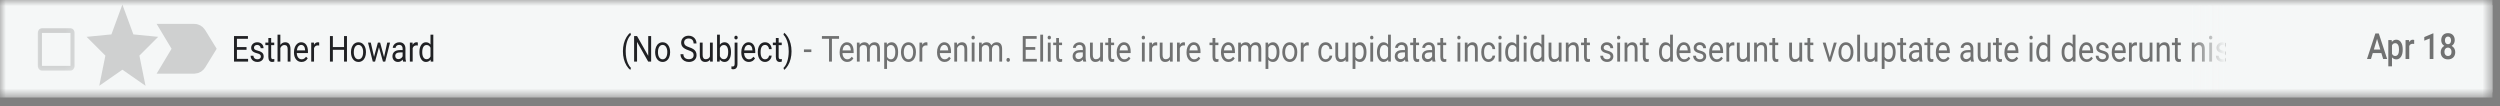 <?xml version="1.0" encoding="utf-8"?>
<svg xmlns="http://www.w3.org/2000/svg" fill="none" height="100%" overflow="visible" preserveAspectRatio="none" style="display: block;" viewBox="0 0 212 9" width="100%">
<rect x="0" y="0" width="212" height="9" fill="#808080" stroke="none"/>
<g id="Clip path group">
<mask height="9" id="mask0_0_3182" maskUnits="userSpaceOnUse" style="mask-type:luminance" width="212" x="0" y="0">
<g id="clip35_102_38554">
<path d="M211.36 0H0V8.271H211.36V0Z" fill="white" id="Vector"/>
</g>
</mask>
<g mask="url(#mask0_0_3182)">
<g id="Group">
<path d="M211.36 0H0V8.271H211.36V0Z" fill="#F5F7F7" id="Vector_2"/>
<g id="Clip path group_2">
<mask height="6" id="mask1_0_3182" maskUnits="userSpaceOnUse" style="mask-type:luminance" width="5" x="2" y="1">
<g id="clip36_102_38554">
<path d="M6.794 1.741H2.642V6.53H6.794V1.741Z" fill="white" id="Vector_3"/>
</g>
</mask>
<g mask="url(#mask1_0_3182)">
<g id="Group_2">
<path d="M5.976 2.793V5.587H3.554V2.793H5.976ZM5.976 2.394H3.554C3.364 2.394 3.208 2.574 3.208 2.793V5.587C3.208 5.806 3.364 5.986 3.554 5.986H5.976C6.166 5.986 6.322 5.806 6.322 5.587V2.793C6.322 2.574 6.166 2.394 5.976 2.394Z" fill="black" fill-opacity="0.16" id="Vector_4"/>
</g>
</g>
</g>
<path d="M10.735 3.527L10.768 3.617L10.853 3.626L11.762 3.715L11.072 4.405L11.007 4.47L11.027 4.566L11.234 5.591L10.453 5.047L10.379 4.996L10.306 5.047L9.524 5.591L9.732 4.566L9.751 4.47L9.686 4.405L8.996 3.715L9.905 3.626L9.99 3.617L10.024 3.527L10.379 2.559L10.735 3.527Z" id="Vector_5" stroke="black" stroke-opacity="0.16" stroke-width="1.5"/>
<path d="M16.473 2.938C16.532 2.938 16.583 2.971 16.614 3.022L16.614 3.022L17.299 4.135L16.614 5.249L16.614 5.249C16.583 5.299 16.531 5.332 16.473 5.332L14.9 5.331L15.55 4.249L15.618 4.135L15.55 4.022L14.9 2.94L16.473 2.938Z" id="Vector_6" stroke="black" stroke-opacity="0.16" stroke-width="1.833"/>
<path d="M20.906 4.222H20.092V4.99H21.038V5.224H19.844V3.057H21.025V3.292H20.092V3.989H20.906V4.222ZM22.121 4.797C22.121 4.722 22.097 4.665 22.048 4.624C22 4.582 21.915 4.547 21.794 4.517C21.673 4.487 21.577 4.451 21.506 4.41C21.435 4.368 21.383 4.318 21.349 4.261C21.315 4.204 21.298 4.135 21.298 4.056C21.298 3.924 21.346 3.812 21.443 3.721C21.54 3.63 21.664 3.584 21.814 3.584C21.972 3.584 22.101 3.631 22.199 3.725C22.297 3.82 22.347 3.94 22.347 4.087H22.107C22.107 4.012 22.079 3.947 22.023 3.892C21.968 3.837 21.898 3.81 21.814 3.81C21.727 3.81 21.659 3.832 21.61 3.876C21.561 3.919 21.537 3.976 21.537 4.047C21.537 4.113 21.56 4.163 21.605 4.197C21.651 4.231 21.733 4.263 21.852 4.294C21.971 4.325 22.068 4.361 22.142 4.404C22.216 4.446 22.27 4.498 22.306 4.559C22.342 4.618 22.36 4.691 22.36 4.777C22.36 4.921 22.31 5.037 22.21 5.124C22.11 5.21 21.981 5.254 21.822 5.254C21.71 5.254 21.611 5.231 21.525 5.185C21.439 5.139 21.372 5.076 21.323 4.995C21.274 4.912 21.25 4.823 21.25 4.728H21.489C21.493 4.82 21.525 4.894 21.584 4.948C21.645 5.002 21.724 5.029 21.822 5.029C21.912 5.029 21.984 5.008 22.039 4.966C22.094 4.924 22.121 4.867 22.121 4.797ZM22.995 3.224V3.614H23.255V3.827H22.995V4.825C22.995 4.889 23.006 4.938 23.029 4.971C23.052 5.003 23.092 5.018 23.148 5.018C23.176 5.018 23.213 5.012 23.262 5.001V5.224C23.199 5.243 23.138 5.254 23.078 5.254C22.972 5.254 22.891 5.216 22.837 5.142C22.783 5.067 22.756 4.962 22.756 4.825V3.827H22.502V3.614H22.756V3.224H22.995ZM23.774 3.809C23.88 3.659 24.017 3.584 24.186 3.584C24.482 3.584 24.63 3.776 24.633 4.16V5.224H24.394V4.158C24.393 4.042 24.37 3.957 24.325 3.901C24.28 3.846 24.21 3.818 24.114 3.818C24.037 3.818 23.969 3.841 23.91 3.889C23.852 3.937 23.806 3.999 23.774 4.076V5.224H23.535V2.938H23.774V3.809ZM25.569 5.254C25.38 5.254 25.226 5.182 25.108 5.039C24.989 4.895 24.93 4.704 24.93 4.463V4.413C24.93 4.253 24.956 4.111 25.008 3.986C25.062 3.86 25.136 3.762 25.23 3.691C25.326 3.62 25.429 3.584 25.54 3.584C25.721 3.584 25.862 3.653 25.963 3.791C26.064 3.929 26.114 4.126 26.114 4.383V4.498H25.168C25.172 4.656 25.212 4.785 25.288 4.883C25.366 4.98 25.464 5.029 25.582 5.029C25.667 5.029 25.738 5.009 25.797 4.969C25.855 4.93 25.906 4.877 25.95 4.811L26.096 4.942C25.979 5.15 25.803 5.254 25.569 5.254ZM25.54 3.81C25.444 3.81 25.363 3.851 25.297 3.932C25.232 4.013 25.191 4.126 25.176 4.271H25.875V4.251C25.868 4.111 25.836 4.003 25.777 3.926C25.719 3.849 25.64 3.81 25.54 3.81ZM27.066 3.861C27.03 3.854 26.991 3.85 26.949 3.85C26.792 3.85 26.686 3.927 26.63 4.081V5.224H26.391V3.614H26.623L26.627 3.8C26.706 3.656 26.817 3.584 26.96 3.584C27.006 3.584 27.042 3.591 27.066 3.605V3.861ZM29.423 5.224H29.174V4.222H28.227V5.224H27.979V3.057H28.227V3.989H29.174V3.057H29.423V5.224ZM29.762 4.404C29.762 4.246 29.789 4.104 29.842 3.978C29.896 3.853 29.971 3.755 30.067 3.687C30.163 3.618 30.273 3.584 30.395 3.584C30.586 3.584 30.739 3.66 30.856 3.812C30.974 3.963 31.033 4.165 31.033 4.417V4.437C31.033 4.593 31.006 4.734 30.954 4.859C30.902 4.983 30.828 5.08 30.731 5.149C30.634 5.219 30.524 5.254 30.398 5.254C30.209 5.254 30.055 5.178 29.938 5.026C29.821 4.874 29.762 4.673 29.762 4.423V4.404ZM30.002 4.437C30.002 4.615 30.038 4.759 30.109 4.867C30.181 4.975 30.278 5.029 30.398 5.029C30.519 5.029 30.616 4.974 30.687 4.865C30.759 4.755 30.794 4.601 30.794 4.404C30.794 4.227 30.758 4.085 30.684 3.975C30.612 3.865 30.516 3.81 30.395 3.81C30.278 3.81 30.183 3.864 30.11 3.972C30.038 4.081 30.002 4.235 30.002 4.437ZM32.568 4.844L32.836 3.614H33.075L32.669 5.224H32.475L32.136 4.004L31.805 5.224H31.612L31.207 3.614H31.444L31.719 4.819L32.044 3.614H32.236L32.568 4.844ZM34.181 5.224C34.167 5.192 34.156 5.135 34.147 5.054C34.036 5.187 33.904 5.254 33.75 5.254C33.612 5.254 33.499 5.209 33.41 5.119C33.323 5.029 33.279 4.915 33.279 4.777C33.279 4.61 33.334 4.48 33.444 4.387C33.555 4.294 33.71 4.248 33.911 4.248H34.143V4.121C34.143 4.025 34.118 3.949 34.068 3.892C34.018 3.835 33.945 3.806 33.848 3.806C33.763 3.806 33.691 3.831 33.634 3.88C33.576 3.93 33.547 3.99 33.547 4.06H33.307C33.307 3.98 33.332 3.903 33.381 3.828C33.431 3.753 33.498 3.693 33.582 3.65C33.667 3.606 33.76 3.584 33.862 3.584C34.023 3.584 34.149 3.631 34.24 3.724C34.331 3.816 34.378 3.944 34.382 4.106V4.847C34.382 4.995 34.398 5.113 34.431 5.2V5.224H34.181ZM33.784 5.014C33.859 5.014 33.93 4.992 33.997 4.947C34.064 4.902 34.113 4.844 34.143 4.773V4.443H33.956C33.664 4.443 33.517 4.541 33.517 4.739C33.517 4.825 33.542 4.892 33.592 4.941C33.642 4.989 33.706 5.014 33.784 5.014ZM35.431 3.861C35.395 3.854 35.355 3.85 35.313 3.85C35.157 3.85 35.05 3.927 34.995 4.081V5.224H34.756V3.614H34.988L34.992 3.8C35.07 3.656 35.181 3.584 35.325 3.584C35.371 3.584 35.406 3.591 35.431 3.605V3.861ZM35.567 4.405C35.567 4.158 35.618 3.96 35.719 3.81C35.821 3.659 35.954 3.584 36.118 3.584C36.282 3.584 36.411 3.649 36.506 3.777V2.938H36.745V5.224H36.526L36.514 5.051C36.419 5.186 36.286 5.254 36.115 5.254C35.954 5.254 35.822 5.177 35.719 5.024C35.618 4.872 35.567 4.672 35.567 4.426V4.405ZM35.806 4.437C35.806 4.619 35.839 4.762 35.904 4.865C35.969 4.968 36.06 5.02 36.175 5.02C36.326 5.02 36.437 4.941 36.506 4.785V4.045C36.435 3.894 36.325 3.818 36.177 3.818C36.06 3.818 35.969 3.87 35.904 3.974C35.839 4.078 35.806 4.232 35.806 4.437Z" fill="#202124" id="Vector_7"/>
<path d="M52.823 4.344C52.823 4.12 52.849 3.905 52.9 3.699C52.953 3.492 53.031 3.305 53.134 3.136C53.237 2.968 53.344 2.849 53.455 2.779L53.504 2.961C53.378 3.072 53.275 3.241 53.194 3.469C53.114 3.698 53.071 3.953 53.063 4.236L53.062 4.362C53.062 4.745 53.122 5.077 53.243 5.359C53.316 5.528 53.403 5.66 53.504 5.755L53.455 5.923C53.341 5.85 53.231 5.727 53.127 5.554C52.924 5.217 52.823 4.814 52.823 4.344ZM55.216 5.224H54.967L54.021 3.554V5.224H53.772V3.057H54.021L54.969 4.734V3.057H55.216V5.224ZM55.555 4.404C55.555 4.246 55.582 4.104 55.635 3.978C55.689 3.853 55.764 3.755 55.86 3.687C55.956 3.618 56.066 3.584 56.188 3.584C56.379 3.584 56.532 3.66 56.649 3.812C56.767 3.964 56.826 4.165 56.826 4.417V4.437C56.826 4.593 56.8 4.734 56.747 4.859C56.696 4.983 56.621 5.08 56.524 5.149C56.428 5.219 56.317 5.254 56.191 5.254C56.002 5.254 55.849 5.178 55.73 5.026C55.614 4.874 55.555 4.673 55.555 4.423V4.404ZM55.795 4.437C55.795 4.615 55.831 4.759 55.902 4.867C55.974 4.975 56.071 5.029 56.191 5.029C56.312 5.029 56.409 4.974 56.48 4.865C56.551 4.755 56.587 4.601 56.587 4.404C56.587 4.227 56.551 4.085 56.477 3.976C56.405 3.865 56.309 3.81 56.188 3.81C56.071 3.81 55.976 3.864 55.903 3.972C55.831 4.081 55.795 4.235 55.795 4.437ZM58.371 4.258C58.159 4.188 58.004 4.101 57.907 3.999C57.81 3.896 57.762 3.769 57.762 3.618C57.762 3.448 57.821 3.307 57.939 3.196C58.058 3.084 58.212 3.028 58.401 3.028C58.53 3.028 58.645 3.056 58.745 3.114C58.847 3.172 58.925 3.251 58.98 3.352C59.036 3.453 59.064 3.564 59.064 3.684H58.815C58.815 3.553 58.779 3.45 58.707 3.376C58.634 3.3 58.532 3.263 58.401 3.263C58.279 3.263 58.183 3.294 58.114 3.357C58.047 3.418 58.013 3.504 58.013 3.614C58.013 3.702 58.045 3.777 58.109 3.839C58.175 3.899 58.285 3.955 58.441 4.005C58.597 4.056 58.719 4.112 58.807 4.173C58.896 4.234 58.961 4.305 59.003 4.386C59.046 4.467 59.068 4.563 59.068 4.673C59.068 4.849 59.009 4.99 58.89 5.096C58.771 5.201 58.612 5.254 58.414 5.254C58.285 5.254 58.164 5.225 58.053 5.169C57.941 5.111 57.855 5.033 57.793 4.934C57.733 4.834 57.703 4.722 57.703 4.596H57.952C57.952 4.727 57.994 4.83 58.077 4.907C58.161 4.982 58.274 5.02 58.414 5.02C58.545 5.02 58.645 4.989 58.715 4.928C58.784 4.866 58.819 4.782 58.819 4.676C58.819 4.57 58.787 4.488 58.722 4.431C58.658 4.372 58.541 4.315 58.371 4.258ZM60.211 5.065C60.118 5.19 59.982 5.254 59.802 5.254C59.653 5.254 59.54 5.204 59.461 5.105C59.384 5.005 59.345 4.857 59.344 4.661V3.614H59.583V4.654C59.583 4.898 59.669 5.02 59.841 5.02C60.023 5.02 60.144 4.941 60.204 4.785V3.614H60.443V5.224H60.216L60.211 5.065ZM61.989 4.437C61.989 4.683 61.94 4.88 61.841 5.03C61.743 5.179 61.612 5.254 61.447 5.254C61.27 5.254 61.134 5.182 61.038 5.038L61.026 5.224H60.807V2.938H61.045V3.791C61.142 3.653 61.275 3.584 61.444 3.584C61.614 3.584 61.746 3.658 61.843 3.806C61.94 3.954 61.989 4.156 61.989 4.413V4.437ZM61.75 4.405C61.75 4.218 61.719 4.073 61.656 3.971C61.593 3.869 61.503 3.818 61.385 3.818C61.227 3.818 61.114 3.902 61.045 4.071V4.767C61.119 4.936 61.233 5.02 61.387 5.02C61.502 5.02 61.591 4.969 61.654 4.867C61.718 4.764 61.75 4.611 61.75 4.405ZM62.537 3.614V5.41C62.537 5.719 62.415 5.874 62.172 5.874C62.119 5.874 62.071 5.865 62.026 5.847V5.627C62.054 5.635 62.09 5.639 62.134 5.639C62.188 5.639 62.228 5.622 62.256 5.588C62.284 5.555 62.298 5.498 62.298 5.416V3.614H62.537ZM62.274 3.187C62.274 3.143 62.285 3.106 62.309 3.075C62.333 3.044 62.367 3.028 62.413 3.028C62.459 3.028 62.495 3.043 62.519 3.074C62.543 3.104 62.555 3.142 62.555 3.187C62.555 3.232 62.543 3.269 62.519 3.298C62.495 3.328 62.459 3.343 62.413 3.343C62.367 3.343 62.332 3.328 62.309 3.298C62.285 3.269 62.274 3.232 62.274 3.187ZM63.502 5.254C63.312 5.254 63.159 5.182 63.04 5.039C62.921 4.896 62.862 4.704 62.862 4.463V4.413C62.862 4.253 62.888 4.111 62.941 3.986C62.994 3.86 63.068 3.762 63.162 3.691C63.258 3.62 63.361 3.584 63.472 3.584C63.654 3.584 63.795 3.653 63.895 3.791C63.996 3.929 64.046 4.126 64.046 4.383V4.498H63.1C63.104 4.656 63.144 4.785 63.221 4.883C63.298 4.98 63.396 5.029 63.515 5.029C63.599 5.029 63.67 5.009 63.729 4.969C63.787 4.93 63.838 4.877 63.882 4.812L64.028 4.943C63.911 5.15 63.736 5.254 63.502 5.254ZM63.472 3.81C63.376 3.81 63.295 3.851 63.23 3.932C63.164 4.013 63.124 4.126 63.108 4.272H63.807V4.251C63.801 4.111 63.768 4.003 63.709 3.926C63.651 3.849 63.572 3.81 63.472 3.81ZM64.883 5.029C64.969 5.029 65.043 4.999 65.107 4.939C65.17 4.88 65.206 4.806 65.212 4.716H65.438C65.434 4.809 65.406 4.896 65.356 4.98C65.305 5.063 65.237 5.129 65.152 5.179C65.067 5.229 64.978 5.254 64.883 5.254C64.693 5.254 64.542 5.181 64.429 5.035C64.318 4.888 64.261 4.688 64.261 4.434V4.388C64.261 4.231 64.287 4.092 64.336 3.969C64.386 3.848 64.458 3.753 64.551 3.685C64.644 3.618 64.755 3.584 64.882 3.584C65.039 3.584 65.168 3.638 65.272 3.746C65.376 3.854 65.431 3.995 65.438 4.167H65.212C65.206 4.063 65.171 3.978 65.109 3.912C65.048 3.844 64.972 3.81 64.882 3.81C64.761 3.81 64.667 3.861 64.6 3.962C64.534 4.062 64.5 4.208 64.5 4.398V4.45C64.5 4.636 64.534 4.778 64.6 4.879C64.666 4.979 64.76 5.029 64.883 5.029ZM66.03 3.224V3.614H66.291V3.827H66.03V4.825C66.03 4.889 66.042 4.938 66.065 4.971C66.088 5.003 66.128 5.018 66.184 5.018C66.211 5.018 66.249 5.012 66.297 5.001V5.224C66.234 5.244 66.173 5.254 66.114 5.254C66.007 5.254 65.927 5.216 65.873 5.142C65.819 5.067 65.792 4.962 65.792 4.825V3.827H65.537V3.614H65.792V3.224H66.03ZM67.122 4.359C67.122 4.581 67.096 4.793 67.045 4.996C66.996 5.198 66.919 5.385 66.815 5.557C66.711 5.729 66.603 5.851 66.49 5.923L66.439 5.755C66.572 5.638 66.678 5.456 66.758 5.21C66.839 4.963 66.88 4.69 66.882 4.389V4.341C66.882 4.133 66.863 3.94 66.825 3.761C66.787 3.582 66.734 3.421 66.666 3.279C66.599 3.137 66.523 3.027 66.439 2.947L66.49 2.779C66.603 2.852 66.711 2.973 66.813 3.142C66.916 3.312 66.993 3.499 67.044 3.703C67.096 3.907 67.122 4.126 67.122 4.359Z" fill="#202124" id="Vector_8"/>
<path d="M68.803 4.416H68.174V4.191H68.803V4.416Z" fill="black" fill-opacity="0.54" id="Vector_9"/>
<path d="M71.151 3.292H70.548V5.224H70.301V3.292H69.699V3.057H71.151V3.292ZM71.843 5.254C71.654 5.254 71.5 5.182 71.381 5.039C71.262 4.895 71.203 4.704 71.203 4.463V4.413C71.203 4.253 71.229 4.111 71.282 3.986C71.335 3.86 71.409 3.762 71.503 3.691C71.599 3.62 71.702 3.584 71.813 3.584C71.995 3.584 72.136 3.653 72.236 3.791C72.337 3.929 72.387 4.126 72.387 4.383V4.498H71.442C71.445 4.656 71.485 4.785 71.561 4.883C71.639 4.98 71.737 5.029 71.856 5.029C71.94 5.029 72.011 5.009 72.07 4.969C72.128 4.93 72.179 4.877 72.223 4.811L72.369 4.942C72.252 5.15 72.077 5.254 71.843 5.254ZM71.813 3.81C71.717 3.81 71.636 3.851 71.571 3.932C71.505 4.013 71.465 4.126 71.449 4.271H72.148V4.251C72.142 4.111 72.109 4.003 72.05 3.926C71.992 3.849 71.913 3.81 71.813 3.81ZM72.889 3.614L72.895 3.792C72.998 3.654 73.136 3.584 73.31 3.584C73.505 3.584 73.638 3.67 73.708 3.843C73.755 3.766 73.815 3.703 73.889 3.656C73.964 3.608 74.052 3.584 74.153 3.584C74.459 3.584 74.615 3.771 74.62 4.145V5.224H74.382V4.161C74.382 4.046 74.359 3.96 74.313 3.904C74.268 3.846 74.191 3.818 74.084 3.818C73.995 3.818 73.921 3.848 73.863 3.91C73.804 3.97 73.77 4.052 73.761 4.155V5.224H73.521V4.169C73.521 3.935 73.422 3.818 73.223 3.818C73.067 3.818 72.96 3.894 72.902 4.048V5.224H72.663V3.614H72.889ZM76.16 4.437C76.16 4.682 76.112 4.879 76.015 5.029C75.918 5.179 75.786 5.254 75.62 5.254C75.451 5.254 75.317 5.191 75.22 5.067V5.843H74.981V3.614H75.199L75.211 3.792C75.308 3.654 75.443 3.584 75.616 3.584C75.784 3.584 75.916 3.657 76.013 3.803C76.111 3.949 76.16 4.152 76.16 4.411V4.437ZM75.922 4.405C75.922 4.224 75.888 4.081 75.821 3.975C75.754 3.87 75.662 3.818 75.545 3.818C75.401 3.818 75.292 3.892 75.22 4.039V4.809C75.291 4.955 75.401 5.029 75.548 5.029C75.662 5.029 75.753 4.977 75.82 4.873C75.888 4.768 75.922 4.612 75.922 4.405ZM76.402 4.404C76.402 4.246 76.428 4.104 76.482 3.978C76.536 3.853 76.611 3.755 76.706 3.687C76.802 3.618 76.912 3.584 77.035 3.584C77.225 3.584 77.379 3.66 77.496 3.812C77.614 3.963 77.672 4.165 77.672 4.417V4.437C77.672 4.593 77.646 4.734 77.594 4.859C77.542 4.983 77.468 5.08 77.371 5.149C77.274 5.219 77.163 5.254 77.038 5.254C76.849 5.254 76.695 5.178 76.577 5.026C76.46 4.874 76.402 4.673 76.402 4.423V4.404ZM76.642 4.437C76.642 4.615 76.677 4.759 76.749 4.867C76.821 4.975 76.917 5.029 77.038 5.029C77.159 5.029 77.255 4.974 77.327 4.865C77.398 4.755 77.434 4.601 77.434 4.404C77.434 4.227 77.397 4.085 77.324 3.975C77.252 3.865 77.156 3.81 77.035 3.81C76.917 3.81 76.822 3.864 76.75 3.972C76.678 4.081 76.642 4.235 76.642 4.437ZM78.646 3.861C78.61 3.854 78.571 3.85 78.529 3.85C78.373 3.85 78.266 3.927 78.21 4.081V5.224H77.972V3.614H78.204L78.208 3.8C78.286 3.656 78.397 3.584 78.541 3.584C78.587 3.584 78.622 3.591 78.646 3.605V3.861ZM80.102 5.254C79.912 5.254 79.758 5.182 79.64 5.039C79.521 4.895 79.462 4.704 79.462 4.463V4.413C79.462 4.253 79.488 4.111 79.54 3.986C79.594 3.86 79.668 3.762 79.762 3.691C79.858 3.62 79.961 3.584 80.072 3.584C80.253 3.584 80.394 3.653 80.495 3.791C80.596 3.929 80.646 4.126 80.646 4.383V4.498H79.7C79.704 4.656 79.744 4.785 79.82 4.883C79.898 4.98 79.996 5.029 80.115 5.029C80.199 5.029 80.27 5.009 80.329 4.969C80.387 4.93 80.438 4.877 80.482 4.811L80.628 4.942C80.511 5.15 80.336 5.254 80.102 5.254ZM80.072 3.81C79.975 3.81 79.895 3.851 79.829 3.932C79.764 4.013 79.724 4.126 79.708 4.271H80.407V4.251C80.4 4.111 80.368 4.003 80.309 3.926C80.251 3.849 80.172 3.81 80.072 3.81ZM81.149 3.614L81.157 3.816C81.263 3.661 81.403 3.584 81.575 3.584C81.87 3.584 82.019 3.776 82.021 4.16V5.224H81.782V4.158C81.782 4.042 81.758 3.957 81.713 3.901C81.668 3.846 81.598 3.818 81.503 3.818C81.425 3.818 81.357 3.841 81.299 3.889C81.24 3.937 81.195 3.999 81.162 4.076V5.224H80.923V3.614H81.149ZM82.64 5.224H82.402V3.614H82.64V5.224ZM82.382 3.187C82.382 3.142 82.394 3.104 82.417 3.074C82.441 3.043 82.477 3.028 82.523 3.028C82.569 3.028 82.605 3.043 82.629 3.074C82.653 3.104 82.665 3.142 82.665 3.187C82.665 3.232 82.653 3.269 82.629 3.298C82.605 3.328 82.569 3.343 82.523 3.343C82.477 3.343 82.441 3.328 82.417 3.298C82.394 3.269 82.382 3.232 82.382 3.187ZM83.248 3.614L83.254 3.792C83.357 3.654 83.495 3.584 83.668 3.584C83.864 3.584 83.997 3.67 84.067 3.843C84.114 3.766 84.174 3.703 84.248 3.656C84.323 3.608 84.411 3.584 84.512 3.584C84.818 3.584 84.974 3.771 84.979 4.145V5.224H84.741V4.161C84.741 4.046 84.718 3.96 84.672 3.904C84.627 3.846 84.55 3.818 84.443 3.818C84.354 3.818 84.281 3.848 84.222 3.91C84.163 3.97 84.129 4.052 84.12 4.155V5.224H83.88V4.169C83.88 3.935 83.781 3.818 83.582 3.818C83.426 3.818 83.319 3.894 83.261 4.048V5.224H83.022V3.614H83.248ZM85.346 5.079C85.346 5.032 85.358 4.992 85.382 4.96C85.407 4.929 85.444 4.913 85.493 4.913C85.542 4.913 85.579 4.929 85.604 4.96C85.629 4.992 85.642 5.032 85.642 5.079C85.642 5.125 85.629 5.163 85.604 5.194C85.579 5.225 85.542 5.24 85.493 5.24C85.444 5.24 85.407 5.225 85.382 5.194C85.358 5.163 85.346 5.125 85.346 5.079ZM87.791 4.222H86.978V4.99H87.923V5.224H86.73V3.057H87.91V3.292H86.978V3.989H87.791V4.222ZM88.453 5.224H88.215V2.938H88.453V5.224ZM89.096 5.224H88.857V3.614H89.096V5.224ZM88.838 3.187C88.838 3.142 88.849 3.104 88.873 3.074C88.897 3.043 88.932 3.028 88.978 3.028C89.025 3.028 89.06 3.043 89.084 3.074C89.108 3.104 89.12 3.142 89.12 3.187C89.12 3.232 89.108 3.269 89.084 3.298C89.06 3.328 89.025 3.343 88.978 3.343C88.932 3.343 88.897 3.328 88.873 3.298C88.849 3.269 88.838 3.232 88.838 3.187ZM89.803 3.224V3.614H90.063V3.827H89.803V4.825C89.803 4.889 89.814 4.938 89.838 4.971C89.861 5.003 89.9 5.018 89.956 5.018C89.984 5.018 90.022 5.012 90.07 5.001V5.224C90.007 5.243 89.946 5.254 89.887 5.254C89.78 5.254 89.699 5.216 89.645 5.142C89.591 5.067 89.564 4.962 89.564 4.825V3.827H89.31V3.614H89.564V3.224H89.803ZM91.86 5.224C91.847 5.192 91.835 5.135 91.827 5.054C91.716 5.187 91.583 5.254 91.429 5.254C91.292 5.254 91.179 5.209 91.09 5.119C91.002 5.029 90.959 4.915 90.959 4.777C90.959 4.61 91.014 4.48 91.124 4.387C91.235 4.294 91.39 4.248 91.591 4.248H91.823V4.121C91.823 4.025 91.798 3.949 91.748 3.892C91.698 3.835 91.625 3.806 91.528 3.806C91.442 3.806 91.371 3.831 91.313 3.88C91.256 3.93 91.227 3.99 91.227 4.06H90.987C90.987 3.98 91.011 3.903 91.06 3.828C91.11 3.753 91.177 3.693 91.262 3.65C91.347 3.606 91.44 3.584 91.542 3.584C91.702 3.584 91.829 3.631 91.92 3.724C92.011 3.816 92.058 3.944 92.062 4.106V4.847C92.062 4.995 92.078 5.113 92.111 5.2V5.224H91.86ZM91.464 5.014C91.539 5.014 91.61 4.992 91.677 4.947C91.744 4.902 91.793 4.844 91.823 4.773V4.443H91.636C91.344 4.443 91.197 4.541 91.197 4.739C91.197 4.825 91.222 4.892 91.272 4.941C91.322 4.989 91.386 5.014 91.464 5.014ZM93.297 5.065C93.205 5.19 93.068 5.254 92.888 5.254C92.74 5.254 92.626 5.204 92.548 5.105C92.471 5.005 92.431 4.857 92.43 4.661V3.614H92.669V4.654C92.669 4.898 92.755 5.02 92.927 5.02C93.109 5.02 93.231 4.941 93.291 4.785V3.614H93.53V5.224H93.302L93.297 5.065ZM94.217 3.224V3.614H94.478V3.827H94.217V4.825C94.217 4.889 94.229 4.938 94.252 4.971C94.275 5.003 94.315 5.018 94.371 5.018C94.398 5.018 94.436 5.012 94.484 5.001V5.224C94.421 5.243 94.361 5.254 94.301 5.254C94.194 5.254 94.114 5.216 94.06 5.142C94.006 5.067 93.978 4.962 93.978 4.825V3.827H93.724V3.614H93.978V3.224H94.217ZM95.337 5.254C95.148 5.254 94.994 5.182 94.875 5.039C94.756 4.895 94.697 4.704 94.697 4.463V4.413C94.697 4.253 94.723 4.111 94.776 3.986C94.829 3.86 94.903 3.762 94.998 3.691C95.093 3.62 95.196 3.584 95.307 3.584C95.489 3.584 95.63 3.653 95.73 3.791C95.831 3.929 95.881 4.126 95.881 4.383V4.498H94.936C94.939 4.656 94.979 4.785 95.056 4.883C95.133 4.98 95.231 5.029 95.35 5.029C95.434 5.029 95.506 5.009 95.564 4.969C95.622 4.93 95.674 4.877 95.718 4.811L95.863 4.942C95.746 5.15 95.571 5.254 95.337 5.254ZM95.307 3.81C95.211 3.81 95.13 3.851 95.065 3.932C94.999 4.013 94.959 4.126 94.943 4.271H95.643V4.251C95.636 4.111 95.603 4.003 95.545 3.926C95.486 3.849 95.407 3.81 95.307 3.81ZM97.073 5.224H96.835V3.614H97.073V5.224ZM96.815 3.187C96.815 3.142 96.827 3.104 96.85 3.074C96.874 3.043 96.909 3.028 96.956 3.028C97.002 3.028 97.038 3.043 97.062 3.074C97.086 3.104 97.098 3.142 97.098 3.187C97.098 3.232 97.086 3.269 97.062 3.298C97.038 3.328 97.002 3.343 96.956 3.343C96.909 3.343 96.874 3.328 96.85 3.298C96.827 3.269 96.815 3.232 96.815 3.187ZM98.131 3.861C98.095 3.854 98.056 3.85 98.014 3.85C97.857 3.85 97.751 3.927 97.695 4.081V5.224H97.457V3.614H97.689L97.693 3.8C97.771 3.656 97.882 3.584 98.025 3.584C98.072 3.584 98.107 3.591 98.131 3.605V3.861ZM99.213 5.065C99.121 5.19 98.984 5.254 98.805 5.254C98.656 5.254 98.542 5.204 98.464 5.105C98.387 5.005 98.347 4.857 98.347 4.661V3.614H98.585V4.654C98.585 4.898 98.671 5.02 98.843 5.02C99.026 5.02 99.147 4.941 99.207 4.785V3.614H99.446V5.224H99.219L99.213 5.065ZM100.484 3.861C100.448 3.854 100.409 3.85 100.367 3.85C100.21 3.85 100.104 3.927 100.048 4.081V5.224H99.81V3.614H100.042L100.046 3.8C100.124 3.656 100.235 3.584 100.378 3.584C100.425 3.584 100.46 3.591 100.484 3.605V3.861ZM101.258 5.254C101.069 5.254 100.915 5.182 100.796 5.039C100.678 4.895 100.618 4.704 100.618 4.463V4.413C100.618 4.253 100.645 4.111 100.697 3.986C100.75 3.86 100.824 3.762 100.919 3.691C101.014 3.62 101.118 3.584 101.229 3.584C101.41 3.584 101.551 3.653 101.652 3.791C101.752 3.929 101.803 4.126 101.803 4.383V4.498H100.857C100.861 4.656 100.901 4.785 100.977 4.883C101.054 4.98 101.152 5.029 101.271 5.029C101.355 5.029 101.427 5.009 101.485 4.969C101.544 4.93 101.595 4.877 101.639 4.811L101.784 4.942C101.668 5.15 101.492 5.254 101.258 5.254ZM101.229 3.81C101.132 3.81 101.051 3.851 100.986 3.932C100.921 4.013 100.88 4.126 100.865 4.271H101.564V4.251C101.557 4.111 101.524 4.003 101.466 3.926C101.407 3.849 101.328 3.81 101.229 3.81ZM103.059 3.224V3.614H103.32V3.827H103.059V4.825C103.059 4.889 103.071 4.938 103.094 4.971C103.117 5.003 103.157 5.018 103.213 5.018C103.24 5.018 103.278 5.012 103.326 5.001V5.224C103.263 5.243 103.202 5.254 103.143 5.254C103.036 5.254 102.956 5.216 102.902 5.142C102.848 5.067 102.821 4.962 102.821 4.825V3.827H102.566V3.614H102.821V3.224H103.059ZM104.179 5.254C103.99 5.254 103.836 5.182 103.717 5.039C103.598 4.895 103.539 4.704 103.539 4.463V4.413C103.539 4.253 103.565 4.111 103.618 3.986C103.671 3.86 103.745 3.762 103.84 3.691C103.935 3.62 104.038 3.584 104.149 3.584C104.331 3.584 104.472 3.653 104.572 3.791C104.673 3.929 104.723 4.126 104.723 4.383V4.498H103.778C103.781 4.656 103.821 4.785 103.898 4.883C103.975 4.98 104.073 5.029 104.192 5.029C104.276 5.029 104.347 5.009 104.406 4.969C104.464 4.93 104.516 4.877 104.559 4.811L104.705 4.942C104.588 5.15 104.413 5.254 104.179 5.254ZM104.149 3.81C104.053 3.81 103.972 3.851 103.907 3.932C103.841 4.013 103.801 4.126 103.785 4.271H104.485V4.251C104.478 4.111 104.445 4.003 104.386 3.926C104.328 3.849 104.249 3.81 104.149 3.81ZM105.225 3.614L105.232 3.792C105.334 3.654 105.472 3.584 105.646 3.584C105.841 3.584 105.974 3.67 106.044 3.843C106.091 3.766 106.151 3.703 106.225 3.656C106.3 3.608 106.388 3.584 106.489 3.584C106.795 3.584 106.951 3.771 106.956 4.145V5.224H106.718V4.161C106.718 4.046 106.695 3.96 106.649 3.904C106.604 3.846 106.527 3.818 106.42 3.818C106.331 3.818 106.258 3.848 106.199 3.91C106.141 3.97 106.107 4.052 106.097 4.155V5.224H105.857V4.169C105.857 3.935 105.758 3.818 105.559 3.818C105.403 3.818 105.296 3.894 105.238 4.048V5.224H104.999V3.614H105.225ZM108.497 4.437C108.497 4.682 108.448 4.879 108.351 5.029C108.254 5.179 108.122 5.254 107.956 5.254C107.787 5.254 107.653 5.191 107.556 5.067V5.843H107.318V3.614H107.536L107.547 3.792C107.644 3.654 107.779 3.584 107.952 3.584C108.12 3.584 108.252 3.657 108.349 3.803C108.448 3.949 108.497 4.152 108.497 4.411V4.437ZM108.258 4.405C108.258 4.224 108.224 4.081 108.157 3.975C108.09 3.87 107.998 3.818 107.881 3.818C107.737 3.818 107.628 3.892 107.556 4.039V4.809C107.628 4.955 107.737 5.029 107.884 5.029C107.998 5.029 108.089 4.977 108.156 4.873C108.224 4.768 108.258 4.612 108.258 4.405ZM108.738 4.404C108.738 4.246 108.764 4.104 108.818 3.978C108.872 3.853 108.947 3.755 109.042 3.687C109.139 3.618 109.248 3.584 109.371 3.584C109.561 3.584 109.715 3.66 109.832 3.812C109.95 3.963 110.009 4.165 110.009 4.417V4.437C110.009 4.593 109.982 4.734 109.93 4.859C109.878 4.983 109.804 5.08 109.707 5.149C109.61 5.219 109.499 5.254 109.374 5.254C109.185 5.254 109.031 5.178 108.913 5.026C108.796 4.874 108.738 4.673 108.738 4.423V4.404ZM108.978 4.437C108.978 4.615 109.014 4.759 109.085 4.867C109.157 4.975 109.253 5.029 109.374 5.029C109.495 5.029 109.591 4.974 109.663 4.865C109.734 4.755 109.77 4.601 109.77 4.404C109.77 4.227 109.733 4.085 109.66 3.975C109.588 3.865 109.492 3.81 109.371 3.81C109.253 3.81 109.158 3.864 109.086 3.972C109.014 4.081 108.978 4.235 108.978 4.437ZM110.983 3.861C110.946 3.854 110.907 3.85 110.865 3.85C110.709 3.85 110.602 3.927 110.546 4.081V5.224H110.308V3.614H110.54L110.544 3.8C110.622 3.656 110.733 3.584 110.877 3.584C110.923 3.584 110.958 3.591 110.983 3.605V3.861ZM112.418 5.029C112.503 5.029 112.578 4.999 112.642 4.939C112.705 4.88 112.74 4.806 112.747 4.716H112.973C112.969 4.809 112.941 4.896 112.891 4.98C112.84 5.063 112.772 5.129 112.687 5.179C112.602 5.229 112.513 5.254 112.418 5.254C112.228 5.254 112.077 5.181 111.964 5.035C111.852 4.888 111.797 4.688 111.797 4.434V4.387C111.797 4.231 111.821 4.091 111.871 3.969C111.921 3.847 111.993 3.753 112.085 3.685C112.179 3.618 112.29 3.584 112.417 3.584C112.574 3.584 112.703 3.638 112.807 3.746C112.911 3.854 112.966 3.995 112.973 4.167H112.747C112.74 4.063 112.706 3.978 112.644 3.911C112.583 3.844 112.507 3.81 112.417 3.81C112.296 3.81 112.202 3.861 112.135 3.962C112.068 4.062 112.035 4.207 112.035 4.398V4.45C112.035 4.636 112.068 4.778 112.135 4.878C112.201 4.979 112.295 5.029 112.418 5.029ZM114.103 5.065C114.01 5.19 113.874 5.254 113.694 5.254C113.545 5.254 113.432 5.204 113.354 5.105C113.276 5.005 113.237 4.857 113.236 4.661V3.614H113.475V4.654C113.475 4.898 113.561 5.02 113.733 5.02C113.915 5.02 114.037 4.941 114.097 4.785V3.614H114.335V5.224H114.108L114.103 5.065ZM115.878 4.437C115.878 4.682 115.83 4.879 115.733 5.029C115.635 5.179 115.504 5.254 115.338 5.254C115.168 5.254 115.035 5.191 114.938 5.067V5.843H114.699V3.614H114.917L114.929 3.792C115.026 3.654 115.161 3.584 115.334 3.584C115.502 3.584 115.634 3.657 115.731 3.803C115.829 3.949 115.878 4.152 115.878 4.411V4.437ZM115.64 4.405C115.64 4.224 115.606 4.081 115.539 3.975C115.472 3.87 115.38 3.818 115.263 3.818C115.118 3.818 115.01 3.892 114.938 4.039V4.809C115.009 4.955 115.118 5.029 115.265 5.029C115.38 5.029 115.471 4.977 115.538 4.873C115.606 4.768 115.64 4.612 115.64 4.405ZM116.442 5.224H116.203V3.614H116.442V5.224ZM116.184 3.187C116.184 3.142 116.196 3.104 116.219 3.074C116.243 3.043 116.278 3.028 116.325 3.028C116.371 3.028 116.406 3.043 116.43 3.074C116.454 3.104 116.466 3.142 116.466 3.187C116.466 3.232 116.454 3.269 116.43 3.298C116.406 3.328 116.371 3.343 116.325 3.343C116.278 3.343 116.243 3.328 116.219 3.298C116.196 3.269 116.184 3.232 116.184 3.187ZM116.767 4.405C116.767 4.158 116.818 3.96 116.919 3.81C117.021 3.659 117.154 3.584 117.318 3.584C117.481 3.584 117.611 3.649 117.706 3.777V2.938H117.945V5.224H117.726L117.714 5.051C117.619 5.186 117.486 5.254 117.315 5.254C117.154 5.254 117.022 5.177 116.919 5.024C116.818 4.872 116.767 4.672 116.767 4.426V4.405ZM117.006 4.437C117.006 4.619 117.038 4.762 117.104 4.865C117.169 4.968 117.259 5.02 117.375 5.02C117.526 5.02 117.636 4.941 117.706 4.785V4.045C117.635 3.894 117.525 3.818 117.377 3.818C117.26 3.818 117.169 3.87 117.104 3.974C117.038 4.078 117.006 4.232 117.006 4.437ZM119.178 5.224C119.164 5.192 119.153 5.135 119.145 5.054C119.034 5.187 118.901 5.254 118.747 5.254C118.61 5.254 118.497 5.209 118.408 5.119C118.32 5.029 118.276 4.915 118.276 4.777C118.276 4.61 118.332 4.48 118.442 4.387C118.552 4.294 118.708 4.248 118.909 4.248H119.141V4.121C119.141 4.025 119.116 3.949 119.066 3.892C119.016 3.835 118.943 3.806 118.845 3.806C118.76 3.806 118.689 3.831 118.631 3.88C118.574 3.93 118.545 3.99 118.545 4.06H118.305C118.305 3.98 118.329 3.903 118.378 3.828C118.428 3.753 118.495 3.693 118.579 3.65C118.665 3.606 118.758 3.584 118.86 3.584C119.02 3.584 119.146 3.631 119.238 3.724C119.329 3.816 119.376 3.944 119.379 4.106V4.847C119.379 4.995 119.396 5.113 119.429 5.2V5.224H119.178ZM118.782 5.014C118.857 5.014 118.928 4.992 118.995 4.947C119.062 4.902 119.111 4.844 119.141 4.773V4.443H118.954C118.661 4.443 118.515 4.541 118.515 4.739C118.515 4.825 118.54 4.892 118.59 4.941C118.64 4.989 118.704 5.014 118.782 5.014ZM120.077 3.224V3.614H120.338V3.827H120.077V4.825C120.077 4.889 120.089 4.938 120.112 4.971C120.135 5.003 120.175 5.018 120.231 5.018C120.258 5.018 120.296 5.012 120.344 5.001V5.224C120.281 5.243 120.221 5.254 120.161 5.254C120.054 5.254 119.974 5.216 119.92 5.142C119.866 5.067 119.839 4.962 119.839 4.825V3.827H119.585V3.614H119.839V3.224H120.077ZM121.48 5.224C121.466 5.192 121.455 5.135 121.446 5.054C121.335 5.187 121.203 5.254 121.049 5.254C120.911 5.254 120.798 5.209 120.71 5.119C120.622 5.029 120.578 4.915 120.578 4.777C120.578 4.61 120.633 4.48 120.743 4.387C120.854 4.294 121.01 4.248 121.21 4.248H121.442V4.121C121.442 4.025 121.417 3.949 121.367 3.892C121.318 3.835 121.244 3.806 121.147 3.806C121.062 3.806 120.99 3.831 120.933 3.88C120.875 3.93 120.846 3.99 120.846 4.06H120.606C120.606 3.98 120.631 3.903 120.68 3.828C120.73 3.753 120.797 3.693 120.881 3.65C120.966 3.606 121.059 3.584 121.161 3.584C121.322 3.584 121.448 3.631 121.539 3.724C121.63 3.816 121.677 3.944 121.681 4.106V4.847C121.681 4.995 121.697 5.113 121.73 5.2V5.224H121.48ZM121.084 5.014C121.158 5.014 121.229 4.992 121.296 4.947C121.363 4.902 121.412 4.844 121.442 4.773V4.443H121.255C120.963 4.443 120.816 4.541 120.816 4.739C120.816 4.825 120.841 4.892 120.891 4.941C120.941 4.989 121.005 5.014 121.084 5.014ZM122.379 3.224V3.614H122.639V3.827H122.379V4.825C122.379 4.889 122.39 4.938 122.414 4.971C122.437 5.003 122.476 5.018 122.532 5.018C122.56 5.018 122.598 5.012 122.646 5.001V5.224C122.583 5.243 122.522 5.254 122.463 5.254C122.356 5.254 122.275 5.216 122.221 5.142C122.167 5.067 122.14 4.962 122.14 4.825V3.827H121.886V3.614H122.14V3.224H122.379ZM123.834 5.224H123.595V3.614H123.834V5.224ZM123.576 3.187C123.576 3.142 123.588 3.104 123.611 3.074C123.635 3.043 123.67 3.028 123.716 3.028C123.763 3.028 123.798 3.043 123.822 3.074C123.846 3.104 123.858 3.142 123.858 3.187C123.858 3.232 123.846 3.269 123.822 3.298C123.798 3.328 123.763 3.343 123.716 3.343C123.67 3.343 123.635 3.328 123.611 3.298C123.588 3.269 123.576 3.232 123.576 3.187ZM124.443 3.614L124.451 3.816C124.557 3.661 124.696 3.584 124.869 3.584C125.164 3.584 125.312 3.776 125.315 4.16V5.224H125.076V4.158C125.075 4.042 125.052 3.957 125.007 3.901C124.962 3.846 124.892 3.818 124.796 3.818C124.719 3.818 124.651 3.841 124.592 3.889C124.534 3.937 124.488 3.999 124.456 4.076V5.224H124.217V3.614H124.443ZM126.235 5.029C126.32 5.029 126.394 4.999 126.458 4.939C126.522 4.88 126.557 4.806 126.564 4.716H126.789C126.785 4.809 126.758 4.896 126.707 4.98C126.656 5.063 126.588 5.129 126.503 5.179C126.419 5.229 126.329 5.254 126.235 5.254C126.045 5.254 125.893 5.181 125.781 5.035C125.669 4.888 125.613 4.688 125.613 4.434V4.387C125.613 4.231 125.638 4.091 125.688 3.969C125.738 3.847 125.809 3.753 125.902 3.685C125.996 3.618 126.106 3.584 126.233 3.584C126.39 3.584 126.52 3.638 126.623 3.746C126.727 3.854 126.783 3.995 126.789 4.167H126.564C126.557 4.063 126.522 3.978 126.46 3.911C126.399 3.844 126.324 3.81 126.233 3.81C126.112 3.81 126.018 3.861 125.951 3.962C125.885 4.062 125.852 4.207 125.852 4.398V4.45C125.852 4.636 125.885 4.778 125.951 4.878C126.017 4.979 126.112 5.029 126.235 5.029ZM127.317 5.224H127.078V3.614H127.317V5.224ZM127.059 3.187C127.059 3.142 127.071 3.104 127.094 3.074C127.118 3.043 127.153 3.028 127.2 3.028C127.246 3.028 127.281 3.043 127.305 3.074C127.329 3.104 127.341 3.142 127.341 3.187C127.341 3.232 127.329 3.269 127.305 3.298C127.281 3.328 127.246 3.343 127.2 3.343C127.153 3.343 127.118 3.328 127.094 3.298C127.071 3.269 127.059 3.232 127.059 3.187ZM127.642 4.405C127.642 4.158 127.693 3.96 127.794 3.81C127.896 3.659 128.029 3.584 128.193 3.584C128.356 3.584 128.486 3.649 128.581 3.777V2.938H128.82V5.224H128.601L128.589 5.051C128.494 5.186 128.361 5.254 128.19 5.254C128.029 5.254 127.897 5.177 127.794 5.024C127.693 4.872 127.642 4.672 127.642 4.426V4.405ZM127.881 4.437C127.881 4.619 127.913 4.762 127.979 4.865C128.044 4.968 128.134 5.02 128.25 5.02C128.401 5.02 128.512 4.941 128.581 4.785V4.045C128.51 3.894 128.4 3.818 128.252 3.818C128.135 3.818 128.044 3.87 127.979 3.974C127.913 4.078 127.881 4.232 127.881 4.437ZM129.451 5.224H129.212V3.614H129.451V5.224ZM129.193 3.187C129.193 3.142 129.204 3.104 129.227 3.074C129.252 3.043 129.287 3.028 129.333 3.028C129.38 3.028 129.415 3.043 129.439 3.074C129.463 3.104 129.475 3.142 129.475 3.187C129.475 3.232 129.463 3.269 129.439 3.298C129.415 3.328 129.38 3.343 129.333 3.343C129.287 3.343 129.252 3.328 129.227 3.298C129.204 3.269 129.193 3.232 129.193 3.187ZM129.776 4.405C129.776 4.158 129.826 3.96 129.928 3.81C130.03 3.659 130.162 3.584 130.327 3.584C130.49 3.584 130.619 3.649 130.715 3.777V2.938H130.954V5.224H130.734L130.723 5.051C130.627 5.186 130.494 5.254 130.324 5.254C130.162 5.254 130.03 5.177 129.928 5.024C129.826 4.872 129.776 4.672 129.776 4.426V4.405ZM130.014 4.437C130.014 4.619 130.047 4.762 130.113 4.865C130.178 4.968 130.268 5.02 130.383 5.02C130.535 5.02 130.645 4.941 130.715 4.785V4.045C130.644 3.894 130.534 3.818 130.386 3.818C130.269 3.818 130.178 3.87 130.113 3.974C130.047 4.078 130.014 4.232 130.014 4.437ZM132.187 5.065C132.094 5.19 131.958 5.254 131.778 5.254C131.629 5.254 131.516 5.204 131.437 5.105C131.36 5.005 131.321 4.857 131.32 4.661V3.614H131.559V4.654C131.559 4.898 131.645 5.02 131.817 5.02C131.999 5.02 132.12 4.941 132.18 4.785V3.614H132.419V5.224H132.192L132.187 5.065ZM133.009 3.614L133.016 3.816C133.123 3.661 133.262 3.584 133.434 3.584C133.729 3.584 133.878 3.776 133.881 4.16V5.224H133.642V4.158C133.641 4.042 133.618 3.957 133.572 3.901C133.528 3.846 133.458 3.818 133.362 3.818C133.285 3.818 133.217 3.841 133.158 3.889C133.1 3.937 133.054 3.999 133.022 4.076V5.224H132.783V3.614H133.009ZM134.565 3.224V3.614H134.825V3.827H134.565V4.825C134.565 4.889 134.576 4.938 134.598 4.971C134.623 5.003 134.663 5.018 134.717 5.018C134.746 5.018 134.783 5.012 134.831 5.001V5.224C134.768 5.243 134.708 5.254 134.648 5.254C134.542 5.254 134.461 5.216 134.408 5.142C134.353 5.067 134.326 4.962 134.326 4.825V3.827H134.072V3.614H134.326V3.224H134.565ZM136.572 4.797C136.572 4.722 136.548 4.665 136.499 4.624C136.452 4.582 136.367 4.547 136.246 4.517C136.125 4.487 136.029 4.451 135.957 4.41C135.887 4.368 135.835 4.318 135.801 4.261C135.767 4.204 135.75 4.135 135.75 4.056C135.75 3.924 135.799 3.812 135.895 3.721C135.991 3.63 136.116 3.584 136.267 3.584C136.423 3.584 136.552 3.631 136.65 3.725C136.75 3.82 136.799 3.94 136.799 4.087H136.559C136.559 4.012 136.531 3.947 136.474 3.892C136.42 3.837 136.35 3.81 136.267 3.81C136.18 3.81 136.112 3.832 136.063 3.876C136.014 3.919 135.989 3.976 135.989 4.047C135.989 4.113 136.012 4.163 136.057 4.197C136.103 4.231 136.186 4.263 136.303 4.294C136.423 4.325 136.52 4.361 136.593 4.404C136.667 4.446 136.722 4.498 136.757 4.559C136.793 4.618 136.812 4.691 136.812 4.777C136.812 4.921 136.761 5.037 136.661 5.124C136.563 5.21 136.433 5.254 136.274 5.254C136.161 5.254 136.063 5.231 135.976 5.185C135.891 5.139 135.823 5.076 135.774 4.995C135.727 4.912 135.702 4.823 135.702 4.728H135.94C135.946 4.82 135.976 4.894 136.036 4.948C136.097 5.002 136.176 5.029 136.274 5.029C136.365 5.029 136.437 5.008 136.491 4.966C136.546 4.924 136.572 4.867 136.572 4.797ZM137.382 5.224H137.142V3.614H137.382V5.224ZM137.123 3.187C137.123 3.142 137.135 3.104 137.159 3.074C137.182 3.043 137.218 3.028 137.265 3.028C137.31 3.028 137.346 3.043 137.371 3.074C137.395 3.104 137.407 3.142 137.407 3.187C137.407 3.232 137.395 3.269 137.371 3.298C137.346 3.328 137.31 3.343 137.265 3.343C137.218 3.343 137.182 3.328 137.159 3.298C137.135 3.269 137.123 3.232 137.123 3.187ZM137.992 3.614L137.999 3.816C138.105 3.661 138.244 3.584 138.416 3.584C138.711 3.584 138.86 3.776 138.863 4.16V5.224H138.624V4.158C138.624 4.042 138.599 3.957 138.554 3.901C138.511 3.846 138.439 3.818 138.344 3.818C138.267 3.818 138.199 3.841 138.141 3.889C138.082 3.937 138.037 3.999 138.003 4.076V5.224H137.765V3.614H137.992ZM139.547 3.224V3.614H139.807V3.827H139.547V4.825C139.547 4.889 139.558 4.938 139.581 4.971C139.605 5.003 139.645 5.018 139.699 5.018C139.728 5.018 139.765 5.012 139.815 5.001V5.224C139.75 5.243 139.69 5.254 139.63 5.254C139.524 5.254 139.443 5.216 139.39 5.142C139.335 5.067 139.309 4.962 139.309 4.825V3.827H139.054V3.614H139.309V3.224H139.547ZM140.685 4.405C140.685 4.158 140.735 3.96 140.837 3.81C140.937 3.659 141.071 3.584 141.236 3.584C141.398 3.584 141.528 3.649 141.624 3.777V2.938H141.862V5.224H141.643L141.632 5.051C141.536 5.186 141.404 5.254 141.232 5.254C141.071 5.254 140.939 5.177 140.837 5.024C140.735 4.872 140.685 4.672 140.685 4.426V4.405ZM140.922 4.437C140.922 4.619 140.956 4.762 141.02 4.865C141.086 4.968 141.177 5.02 141.292 5.02C141.443 5.02 141.554 4.941 141.624 4.785V4.045C141.553 3.894 141.443 3.818 141.294 3.818C141.177 3.818 141.086 3.87 141.02 3.974C140.956 4.078 140.922 4.232 140.922 4.437ZM142.813 5.254C142.624 5.254 142.47 5.182 142.351 5.039C142.232 4.895 142.173 4.704 142.173 4.463V4.413C142.173 4.253 142.2 4.111 142.251 3.986C142.306 3.86 142.379 3.762 142.474 3.691C142.57 3.62 142.672 3.584 142.783 3.584C142.964 3.584 143.106 3.653 143.206 3.791C143.308 3.929 143.357 4.126 143.357 4.383V4.498H142.411C142.415 4.656 142.455 4.785 142.532 4.883C142.609 4.98 142.708 5.029 142.826 5.029C142.909 5.029 142.981 5.009 143.04 4.969C143.098 4.93 143.149 4.877 143.194 4.811L143.34 4.942C143.223 5.15 143.047 5.254 142.813 5.254ZM142.783 3.81C142.687 3.81 142.606 3.851 142.541 3.932C142.475 4.013 142.436 4.126 142.419 4.271H143.119V4.251C143.111 4.111 143.079 4.003 143.021 3.926C142.962 3.849 142.883 3.81 142.783 3.81ZM144.447 4.797C144.447 4.722 144.423 4.665 144.374 4.624C144.325 4.582 144.242 4.547 144.119 4.517C144 4.487 143.904 4.451 143.832 4.41C143.762 4.368 143.71 4.318 143.674 4.261C143.642 4.204 143.625 4.135 143.625 4.056C143.625 3.924 143.672 3.812 143.768 3.721C143.866 3.63 143.991 3.584 144.14 3.584C144.298 3.584 144.427 3.631 144.525 3.725C144.623 3.82 144.674 3.94 144.674 4.087H144.432C144.432 4.012 144.406 3.947 144.349 3.892C144.295 3.837 144.225 3.81 144.14 3.81C144.053 3.81 143.985 3.832 143.936 3.876C143.887 3.919 143.862 3.976 143.862 4.047C143.862 4.113 143.885 4.163 143.932 4.197C143.978 4.231 144.059 4.263 144.178 4.294C144.296 4.325 144.395 4.361 144.468 4.404C144.542 4.446 144.597 4.498 144.632 4.559C144.668 4.618 144.685 4.691 144.685 4.777C144.685 4.921 144.636 5.037 144.536 5.124C144.436 5.21 144.308 5.254 144.147 5.254C144.036 5.254 143.938 5.231 143.851 5.185C143.766 5.139 143.698 5.076 143.649 4.995C143.6 4.912 143.577 4.823 143.577 4.728H143.815C143.819 4.82 143.851 4.894 143.912 4.948C143.97 5.002 144.049 5.029 144.147 5.029C144.238 5.029 144.312 5.008 144.364 4.966C144.419 4.924 144.447 4.867 144.447 4.797ZM145.576 5.254C145.387 5.254 145.233 5.182 145.114 5.039C144.995 4.895 144.936 4.704 144.936 4.463V4.413C144.936 4.253 144.963 4.111 145.015 3.986C145.068 3.86 145.142 3.762 145.236 3.691C145.333 3.62 145.436 3.584 145.546 3.584C145.729 3.584 145.868 3.653 145.97 3.791C146.07 3.929 146.121 4.126 146.121 4.383V4.498H145.176C145.178 4.656 145.219 4.785 145.295 4.883C145.372 4.98 145.47 5.029 145.589 5.029C145.674 5.029 145.744 5.009 145.802 4.969C145.861 4.93 145.914 4.877 145.957 4.811L146.102 4.942C145.985 5.15 145.81 5.254 145.576 5.254ZM145.546 3.81C145.45 3.81 145.37 3.851 145.304 3.932C145.238 4.013 145.199 4.126 145.183 4.271H145.882V4.251C145.874 4.111 145.842 4.003 145.784 3.926C145.725 3.849 145.646 3.81 145.546 3.81ZM147.072 3.861C147.037 3.854 146.997 3.85 146.955 3.85C146.799 3.85 146.693 3.927 146.637 4.081V5.224H146.399V3.614H146.631L146.635 3.8C146.712 3.656 146.823 3.584 146.967 3.584C147.014 3.584 147.048 3.591 147.072 3.605V3.861ZM148.156 5.065C148.061 5.19 147.925 5.254 147.746 5.254C147.597 5.254 147.484 5.204 147.405 5.105C147.327 5.005 147.289 4.857 147.288 4.661V3.614H147.527V4.654C147.527 4.898 147.612 5.02 147.784 5.02C147.967 5.02 148.088 4.941 148.148 4.785V3.614H148.388V5.224H148.159L148.156 5.065ZM148.977 3.614L148.984 3.816C149.092 3.661 149.231 3.584 149.403 3.584C149.697 3.584 149.847 3.776 149.848 4.16V5.224H149.611V4.158C149.609 4.042 149.586 3.957 149.541 3.901C149.496 3.846 149.426 3.818 149.33 3.818C149.252 3.818 149.184 3.841 149.126 3.889C149.067 3.937 149.022 3.999 148.99 4.076V5.224H148.75V3.614H148.977ZM150.532 3.224V3.614H150.794V3.827H150.532V4.825C150.532 4.889 150.545 4.938 150.567 4.971C150.59 5.003 150.63 5.018 150.686 5.018C150.713 5.018 150.751 5.012 150.8 5.001V5.224C150.737 5.243 150.675 5.254 150.617 5.254C150.509 5.254 150.43 5.216 150.375 5.142C150.32 5.067 150.294 4.962 150.294 4.825V3.827H150.039V3.614H150.294V3.224H150.532ZM152.59 5.065C152.498 5.19 152.36 5.254 152.181 5.254C152.032 5.254 151.919 5.204 151.841 5.105C151.764 5.005 151.724 4.857 151.722 4.661V3.614H151.962V4.654C151.962 4.898 152.047 5.02 152.221 5.02C152.402 5.02 152.523 4.941 152.583 4.785V3.614H152.823V5.224H152.596L152.59 5.065ZM153.51 3.224V3.614H153.77V3.827H153.51V4.825C153.51 4.889 153.521 4.938 153.545 4.971C153.568 5.003 153.608 5.018 153.664 5.018C153.691 5.018 153.728 5.012 153.777 5.001V5.224C153.713 5.243 153.653 5.254 153.594 5.254C153.487 5.254 153.408 5.216 153.353 5.142C153.298 5.067 153.272 4.962 153.272 4.825V3.827H153.017V3.614H153.272V3.224H153.51ZM155.166 4.85L155.512 3.614H155.755L155.255 5.224H155.074L154.568 3.614H154.812L155.166 4.85ZM155.902 4.404C155.902 4.246 155.929 4.104 155.982 3.978C156.036 3.853 156.11 3.755 156.206 3.687C156.302 3.618 156.412 3.584 156.535 3.584C156.725 3.584 156.878 3.66 156.995 3.812C157.114 3.963 157.172 4.165 157.172 4.417V4.437C157.172 4.593 157.146 4.734 157.093 4.859C157.042 4.983 156.967 5.08 156.871 5.149C156.774 5.219 156.663 5.254 156.538 5.254C156.348 5.254 156.195 5.178 156.078 5.026C155.961 4.874 155.902 4.673 155.902 4.423V4.404ZM156.142 4.437C156.142 4.615 156.178 4.759 156.248 4.867C156.321 4.975 156.418 5.029 156.538 5.029C156.659 5.029 156.755 4.974 156.827 4.865C156.899 4.755 156.933 4.601 156.933 4.404C156.933 4.227 156.897 4.085 156.823 3.975C156.752 3.865 156.655 3.81 156.535 3.81C156.418 3.81 156.321 3.864 156.25 3.972C156.178 4.081 156.142 4.235 156.142 4.437ZM157.731 5.224H157.491V2.938H157.731V5.224ZM158.977 5.065C158.882 5.19 158.746 5.254 158.567 5.254C158.418 5.254 158.305 5.204 158.225 5.105C158.148 5.005 158.11 4.857 158.108 4.661V3.614H158.348V4.654C158.348 4.898 158.433 5.02 158.605 5.02C158.788 5.02 158.909 4.941 158.969 4.785V3.614H159.209V5.224H158.98L158.977 5.065ZM160.75 4.437C160.75 4.682 160.701 4.879 160.605 5.029C160.507 5.179 160.377 5.254 160.211 5.254C160.041 5.254 159.907 5.191 159.811 5.067V5.843H159.571V3.614H159.79L159.801 3.792C159.899 3.654 160.033 3.584 160.207 3.584C160.375 3.584 160.507 3.657 160.603 3.803C160.701 3.949 160.75 4.152 160.75 4.411V4.437ZM160.513 4.405C160.513 4.224 160.479 4.081 160.411 3.975C160.345 3.87 160.252 3.818 160.135 3.818C159.992 3.818 159.882 3.892 159.811 4.039V4.809C159.882 4.955 159.992 5.029 160.139 5.029C160.252 5.029 160.343 4.977 160.411 4.873C160.479 4.768 160.513 4.612 160.513 4.405ZM161.379 3.224V3.614H161.639V3.827H161.379V4.825C161.379 4.889 161.39 4.938 161.415 4.971C161.437 5.003 161.477 5.018 161.532 5.018C161.56 5.018 161.598 5.012 161.647 5.001V5.224C161.583 5.243 161.522 5.254 161.464 5.254C161.356 5.254 161.275 5.216 161.222 5.142C161.168 5.067 161.141 4.962 161.141 4.825V3.827H160.886V3.614H161.141V3.224H161.379ZM162.781 5.224C162.768 5.192 162.757 5.135 162.747 5.054C162.638 5.187 162.504 5.254 162.351 5.254C162.213 5.254 162.1 5.209 162.011 5.119C161.924 5.029 161.879 4.915 161.879 4.777C161.879 4.61 161.936 4.48 162.045 4.387C162.156 4.294 162.311 4.248 162.511 4.248H162.743V4.121C162.743 4.025 162.719 3.949 162.67 3.892C162.619 3.835 162.545 3.806 162.449 3.806C162.364 3.806 162.292 3.831 162.234 3.88C162.177 3.93 162.149 3.99 162.149 4.06H161.907C161.907 3.98 161.932 3.903 161.981 3.828C162.032 3.753 162.098 3.693 162.183 3.65C162.268 3.606 162.362 3.584 162.462 3.584C162.624 3.584 162.749 3.631 162.841 3.724C162.932 3.816 162.979 3.944 162.983 4.106V4.847C162.983 4.995 163 5.113 163.032 5.2V5.224H162.781ZM162.385 5.014C162.46 5.014 162.532 4.992 162.598 4.947C162.666 4.902 162.713 4.844 162.743 4.773V4.443H162.556C162.264 4.443 162.119 4.541 162.119 4.739C162.119 4.825 162.143 4.892 162.192 4.941C162.243 4.989 162.307 5.014 162.385 5.014ZM163.681 3.224V3.614H163.942V3.827H163.681V4.825C163.681 4.889 163.693 4.938 163.715 4.971C163.738 5.003 163.777 5.018 163.834 5.018C163.862 5.018 163.9 5.012 163.947 5.001V5.224C163.885 5.243 163.825 5.254 163.764 5.254C163.659 5.254 163.577 5.216 163.523 5.142C163.47 5.067 163.442 4.962 163.442 4.825V3.827H163.189V3.614H163.442V3.224H163.681ZM164.8 5.254C164.612 5.254 164.457 5.182 164.338 5.039C164.219 4.895 164.161 4.704 164.161 4.463V4.413C164.161 4.253 164.187 4.111 164.24 3.986C164.293 3.86 164.366 3.762 164.461 3.691C164.557 3.62 164.661 3.584 164.77 3.584C164.951 3.584 165.093 3.653 165.195 3.791C165.295 3.929 165.346 4.126 165.346 4.383V4.498H164.398C164.402 4.656 164.442 4.785 164.519 4.883C164.596 4.98 164.695 5.029 164.813 5.029C164.898 5.029 164.968 5.009 165.027 4.969C165.085 4.93 165.136 4.877 165.181 4.811L165.327 4.942C165.21 5.15 165.034 5.254 164.8 5.254ZM164.77 3.81C164.674 3.81 164.593 3.851 164.529 3.932C164.462 4.013 164.423 4.126 164.408 4.271H165.106V4.251C165.098 4.111 165.066 4.003 165.008 3.926C164.949 3.849 164.87 3.81 164.77 3.81ZM167.138 5.224C167.125 5.192 167.114 5.135 167.106 5.054C166.995 5.187 166.863 5.254 166.708 5.254C166.57 5.254 166.457 5.209 166.368 5.119C166.282 5.029 166.238 4.915 166.238 4.777C166.238 4.61 166.293 4.48 166.402 4.387C166.514 4.294 166.669 4.248 166.87 4.248H167.103V4.121C167.103 4.025 167.076 3.949 167.027 3.892C166.976 3.835 166.904 3.806 166.806 3.806C166.721 3.806 166.65 3.831 166.593 3.88C166.535 3.93 166.506 3.99 166.506 4.06H166.267C166.267 3.98 166.291 3.903 166.34 3.828C166.389 3.753 166.457 3.693 166.54 3.65C166.625 3.606 166.72 3.584 166.821 3.584C166.982 3.584 167.108 3.631 167.199 3.724C167.289 3.816 167.337 3.944 167.34 4.106V4.847C167.34 4.995 167.357 5.113 167.389 5.2V5.224H167.138ZM166.744 5.014C166.818 5.014 166.889 4.992 166.955 4.947C167.023 4.902 167.072 4.844 167.103 4.773V4.443H166.914C166.621 4.443 166.476 4.541 166.476 4.739C166.476 4.825 166.501 4.892 166.552 4.941C166.601 4.989 166.665 5.014 166.744 5.014ZM168.576 5.065C168.484 5.19 168.346 5.254 168.167 5.254C168.018 5.254 167.905 5.204 167.827 5.105C167.75 5.005 167.71 4.857 167.71 4.661V3.614H167.948V4.654C167.948 4.898 168.035 5.02 168.207 5.02C168.388 5.02 168.51 4.941 168.569 4.785V3.614H168.809V5.224H168.582L168.576 5.065ZM169.495 3.224V3.614H169.756V3.827H169.495V4.825C169.495 4.889 169.507 4.938 169.531 4.971C169.554 5.003 169.594 5.018 169.65 5.018C169.677 5.018 169.714 5.012 169.763 5.001V5.224C169.701 5.243 169.639 5.254 169.58 5.254C169.473 5.254 169.394 5.216 169.339 5.142C169.284 5.067 169.258 4.962 169.258 4.825V3.827H169.003V3.614H169.258V3.224H169.495ZM170.616 5.254C170.426 5.254 170.273 5.182 170.154 5.039C170.035 4.895 169.977 4.704 169.977 4.463V4.413C169.977 4.253 170.003 4.111 170.054 3.986C170.109 3.86 170.182 3.762 170.277 3.691C170.371 3.62 170.475 3.584 170.586 3.584C170.767 3.584 170.909 3.653 171.009 3.791C171.109 3.929 171.16 4.126 171.16 4.383V4.498H170.214C170.218 4.656 170.258 4.785 170.335 4.883C170.413 4.98 170.511 5.029 170.63 5.029C170.713 5.029 170.784 5.009 170.843 4.969C170.901 4.93 170.952 4.877 170.996 4.811L171.143 4.942C171.026 5.15 170.85 5.254 170.616 5.254ZM170.586 3.81C170.49 3.81 170.409 3.851 170.343 3.932C170.279 4.013 170.237 4.126 170.222 4.271H170.922V4.251C170.915 4.111 170.883 4.003 170.824 3.926C170.766 3.849 170.686 3.81 170.586 3.81ZM172.353 5.224H172.113V3.614H172.353V5.224ZM172.094 3.187C172.094 3.142 172.105 3.104 172.13 3.074C172.153 3.043 172.188 3.028 172.236 3.028C172.281 3.028 172.317 3.043 172.341 3.074C172.364 3.104 172.377 3.142 172.377 3.187C172.377 3.232 172.364 3.269 172.341 3.298C172.317 3.328 172.281 3.343 172.236 3.343C172.188 3.343 172.153 3.328 172.13 3.298C172.105 3.269 172.094 3.232 172.094 3.187ZM172.677 4.405C172.677 4.158 172.728 3.96 172.83 3.81C172.93 3.659 173.064 3.584 173.228 3.584C173.392 3.584 173.521 3.649 173.617 3.777V2.938H173.855V5.224H173.636L173.625 5.051C173.528 5.186 173.396 5.254 173.226 5.254C173.064 5.254 172.932 5.177 172.83 5.024C172.728 4.872 172.677 4.672 172.677 4.426V4.405ZM172.917 4.437C172.917 4.619 172.949 4.762 173.013 4.865C173.079 4.968 173.17 5.02 173.285 5.02C173.436 5.02 173.547 4.941 173.617 4.785V4.045C173.545 3.894 173.436 3.818 173.287 3.818C173.17 3.818 173.079 3.87 173.013 3.974C172.949 4.078 172.917 4.232 172.917 4.437ZM174.825 4.405C174.825 4.158 174.874 3.96 174.976 3.81C175.078 3.659 175.21 3.584 175.374 3.584C175.538 3.584 175.668 3.649 175.763 3.777V2.938H176.002V5.224H175.782L175.77 5.051C175.676 5.186 175.542 5.254 175.372 5.254C175.21 5.254 175.078 5.177 174.976 5.024C174.874 4.872 174.825 4.672 174.825 4.426V4.405ZM175.063 4.437C175.063 4.619 175.095 4.762 175.161 4.865C175.227 4.968 175.315 5.02 175.432 5.02C175.583 5.02 175.693 4.941 175.763 4.785V4.045C175.691 3.894 175.582 3.818 175.434 3.818C175.317 3.818 175.227 3.87 175.161 3.974C175.095 4.078 175.063 4.232 175.063 4.437ZM176.952 5.254C176.763 5.254 176.61 5.182 176.491 5.039C176.372 4.895 176.312 4.704 176.312 4.463V4.413C176.312 4.253 176.338 4.111 176.391 3.986C176.444 3.86 176.519 3.762 176.614 3.691C176.708 3.62 176.812 3.584 176.923 3.584C177.104 3.584 177.246 3.653 177.346 3.791C177.446 3.929 177.497 4.126 177.497 4.383V4.498H176.552C176.555 4.656 176.595 4.785 176.67 4.883C176.748 4.98 176.846 5.029 176.965 5.029C177.05 5.029 177.121 5.009 177.18 4.969C177.238 4.93 177.289 4.877 177.333 4.811L177.478 4.942C177.361 5.15 177.186 5.254 176.952 5.254ZM176.923 3.81C176.827 3.81 176.746 3.851 176.68 3.932C176.616 4.013 176.574 4.126 176.559 4.271H177.257V4.251C177.252 4.111 177.22 4.003 177.161 3.926C177.103 3.849 177.023 3.81 176.923 3.81ZM178.588 4.797C178.588 4.722 178.563 4.665 178.514 4.624C178.465 4.582 178.38 4.547 178.259 4.517C178.139 4.487 178.042 4.451 177.973 4.41C177.901 4.368 177.848 4.318 177.814 4.261C177.78 4.204 177.763 4.135 177.763 4.056C177.763 3.924 177.812 3.812 177.908 3.721C178.006 3.63 178.129 3.584 178.28 3.584C178.439 3.584 178.567 3.631 178.665 3.725C178.763 3.82 178.812 3.94 178.812 4.087H178.573C178.573 4.012 178.544 3.947 178.49 3.892C178.433 3.837 178.365 3.81 178.28 3.81C178.193 3.81 178.125 3.832 178.076 3.876C178.027 3.919 178.003 3.976 178.003 4.047C178.003 4.113 178.025 4.163 178.071 4.197C178.116 4.231 178.199 4.263 178.318 4.294C178.437 4.325 178.533 4.361 178.608 4.404C178.682 4.446 178.737 4.498 178.771 4.559C178.807 4.618 178.826 4.691 178.826 4.777C178.826 4.921 178.776 5.037 178.676 5.124C178.576 5.21 178.446 5.254 178.288 5.254C178.176 5.254 178.076 5.231 177.991 5.185C177.905 5.139 177.837 5.076 177.788 4.995C177.74 4.912 177.716 4.823 177.716 4.728H177.956C177.959 4.82 177.991 4.894 178.05 4.948C178.11 5.002 178.19 5.029 178.288 5.029C178.378 5.029 178.45 5.008 178.505 4.966C178.559 4.924 178.588 4.867 178.588 4.797ZM179.716 5.254C179.526 5.254 179.373 5.182 179.254 5.039C179.135 4.895 179.077 4.704 179.077 4.463V4.413C179.077 4.253 179.103 4.111 179.154 3.986C179.209 3.86 179.282 3.762 179.377 3.691C179.473 3.62 179.575 3.584 179.686 3.584C179.867 3.584 180.009 3.653 180.109 3.791C180.211 3.929 180.26 4.126 180.26 4.383V4.498H179.314C179.318 4.656 179.358 4.785 179.435 4.883C179.512 4.98 179.611 5.029 179.729 5.029C179.812 5.029 179.884 5.009 179.943 4.969C180.001 4.93 180.052 4.877 180.096 4.811L180.243 4.942C180.126 5.15 179.95 5.254 179.716 5.254ZM179.686 3.81C179.59 3.81 179.509 3.851 179.445 3.932C179.378 4.013 179.337 4.126 179.322 4.271H180.022V4.251C180.014 4.111 179.982 4.003 179.924 3.926C179.865 3.849 179.786 3.81 179.686 3.81ZM181.213 3.861C181.177 3.854 181.137 3.85 181.094 3.85C180.939 3.85 180.832 3.927 180.777 4.081V5.224H180.537V3.614H180.769L180.773 3.8C180.852 3.656 180.964 3.584 181.107 3.584C181.152 3.584 181.188 3.591 181.213 3.605V3.861ZM182.294 5.065C182.202 5.19 182.066 5.254 181.886 5.254C181.737 5.254 181.624 5.204 181.545 5.105C181.468 5.005 181.428 4.857 181.428 4.661V3.614H181.666V4.654C181.666 4.898 181.752 5.02 181.924 5.02C182.107 5.02 182.228 4.941 182.288 4.785V3.614H182.526V5.224H182.3L182.294 5.065ZM183.117 3.614L183.124 3.816C183.23 3.661 183.37 3.584 183.541 3.584C183.838 3.584 183.985 3.776 183.989 4.16V5.224H183.749V4.158C183.749 4.042 183.726 3.957 183.679 3.901C183.636 3.846 183.566 3.818 183.47 3.818C183.392 3.818 183.324 3.841 183.266 3.889C183.207 3.937 183.162 3.999 183.13 4.076V5.224H182.89V3.614H183.117ZM184.672 3.224V3.614H184.932V3.827H184.672V4.825C184.672 4.889 184.683 4.938 184.708 4.971C184.73 5.003 184.77 5.018 184.825 5.018C184.853 5.018 184.891 5.012 184.94 5.001V5.224C184.876 5.243 184.815 5.254 184.757 5.254C184.649 5.254 184.568 5.216 184.515 5.142C184.461 5.067 184.434 4.962 184.434 4.825V3.827H184.179V3.614H184.434V3.224H184.672ZM186.093 3.614L186.102 3.816C186.208 3.661 186.348 3.584 186.519 3.584C186.814 3.584 186.963 3.776 186.967 4.16V5.224H186.727V4.158C186.727 4.042 186.702 3.957 186.657 3.901C186.612 3.846 186.542 3.818 186.448 3.818C186.37 3.818 186.302 3.841 186.244 3.889C186.185 3.937 186.14 3.999 186.106 4.076V5.224H185.868V3.614H186.093ZM187.586 5.224H187.346V3.614H187.586V5.224ZM187.327 3.187C187.327 3.142 187.338 3.104 187.361 3.074C187.386 3.043 187.421 3.028 187.467 3.028C187.514 3.028 187.55 3.043 187.574 3.074C187.597 3.104 187.61 3.142 187.61 3.187C187.61 3.232 187.597 3.269 187.574 3.298C187.55 3.328 187.514 3.343 187.467 3.343C187.421 3.343 187.386 3.328 187.361 3.298C187.338 3.269 187.327 3.232 187.327 3.187ZM188.78 4.797C188.78 4.722 188.756 4.665 188.707 4.624C188.659 4.582 188.574 4.547 188.454 4.517C188.333 4.487 188.237 4.451 188.165 4.41C188.095 4.368 188.042 4.318 188.008 4.261C187.974 4.204 187.957 4.135 187.957 4.056C187.957 3.924 188.006 3.812 188.103 3.721C188.199 3.63 188.323 3.584 188.474 3.584C188.633 3.584 188.759 3.631 188.858 3.725C188.958 3.82 189.007 3.94 189.007 4.087H188.767C188.767 4.012 188.739 3.947 188.682 3.892C188.627 3.837 188.558 3.81 188.474 3.81C188.388 3.81 188.32 3.832 188.271 3.876C188.222 3.919 188.197 3.976 188.197 4.047C188.197 4.113 188.22 4.163 188.265 4.197C188.31 4.231 188.393 4.263 188.51 4.294C188.631 4.325 188.727 4.361 188.801 4.404C188.875 4.446 188.929 4.498 188.965 4.559C189.001 4.618 189.02 4.691 189.02 4.777C189.02 4.921 188.969 5.037 188.871 5.124C188.771 5.21 188.641 5.254 188.482 5.254C188.371 5.254 188.271 5.231 188.186 5.185C188.099 5.139 188.031 5.076 187.982 4.995C187.935 4.912 187.91 4.823 187.91 4.728H188.148C188.154 4.82 188.186 4.894 188.244 4.948C188.305 5.002 188.384 5.029 188.482 5.029C188.573 5.029 188.644 5.008 188.699 4.966C188.754 4.924 188.78 4.867 188.78 4.797ZM189.59 5.224H189.352V3.614H189.59V5.224ZM189.331 3.187C189.331 3.142 189.343 3.104 189.367 3.074C189.39 3.043 189.426 3.028 189.473 3.028C189.518 3.028 189.554 3.043 189.578 3.074C189.603 3.104 189.614 3.142 189.614 3.187C189.614 3.232 189.603 3.269 189.578 3.298C189.554 3.328 189.518 3.343 189.473 3.343C189.426 3.343 189.39 3.328 189.367 3.298C189.343 3.269 189.331 3.232 189.331 3.187ZM189.979 5.079C189.979 5.032 189.99 4.992 190.014 4.96C190.039 4.929 190.077 4.913 190.126 4.913C190.175 4.913 190.211 4.929 190.235 4.96C190.262 4.992 190.275 5.032 190.275 5.079C190.275 5.125 190.262 5.163 190.235 5.194C190.211 5.225 190.175 5.24 190.126 5.24C190.077 5.24 190.039 5.225 190.014 5.194C189.99 5.163 189.979 5.125 189.979 5.079Z" fill="black" fill-opacity="0.54" id="Vector_10"/>
<path d="M188.714 0.435H185.695V7.835H188.714V0.435Z" fill="url(#paint0_linear_0_3182)" id="Vector_11"/>
<path d="M211.36 0.435H188.714V7.835H211.36V0.435Z" fill="#F5F7F7" id="Vector_12"/>
<path d="M201.939 4.502H201.211L201.058 5.006H200.72L201.43 2.84H201.722L202.432 5.006H202.092L201.939 4.502ZM201.303 4.198H201.847L201.575 3.299L201.303 4.198ZM203.751 4.218C203.751 4.467 203.702 4.665 203.604 4.814C203.506 4.962 203.373 5.036 203.209 5.036C203.054 5.036 202.934 4.978 202.841 4.862V5.625H202.528V3.396H202.817L202.83 3.56C202.921 3.431 203.047 3.366 203.205 3.366C203.375 3.366 203.507 3.44 203.604 3.587C203.702 3.732 203.751 3.935 203.751 4.195V4.218ZM203.438 4.186C203.438 4.026 203.409 3.898 203.355 3.804C203.3 3.71 203.221 3.663 203.117 3.663C202.988 3.663 202.896 3.723 202.841 3.846V4.56C202.898 4.685 202.99 4.747 203.119 4.747C203.219 4.747 203.298 4.701 203.353 4.609C203.409 4.515 203.438 4.375 203.438 4.186ZM204.721 3.726C204.679 3.719 204.638 3.715 204.593 3.715C204.449 3.715 204.353 3.778 204.304 3.905V5.006H203.991V3.396H204.289L204.296 3.576C204.372 3.436 204.477 3.366 204.611 3.366C204.657 3.366 204.693 3.373 204.723 3.387L204.721 3.726ZM206.353 5.006H206.04V3.267L205.579 3.448V3.143L206.314 2.832H206.353V5.006ZM208.163 3.411C208.163 3.517 208.138 3.612 208.091 3.695C208.044 3.778 207.98 3.842 207.899 3.89C207.995 3.943 208.071 4.015 208.123 4.106C208.176 4.197 208.205 4.3 208.205 4.415C208.205 4.606 208.148 4.757 208.037 4.869C207.923 4.98 207.776 5.036 207.589 5.036C207.402 5.036 207.253 4.98 207.14 4.868C207.029 4.756 206.972 4.605 206.972 4.415C206.972 4.299 207.001 4.195 207.053 4.103C207.106 4.011 207.182 3.94 207.278 3.89C207.197 3.842 207.133 3.778 207.085 3.695C207.038 3.612 207.016 3.517 207.016 3.411C207.016 3.227 207.067 3.08 207.17 2.972C207.274 2.864 207.412 2.81 207.587 2.81C207.765 2.81 207.904 2.864 208.008 2.972C208.11 3.08 208.163 3.227 208.163 3.411ZM207.889 4.397C207.889 4.29 207.863 4.204 207.806 4.139C207.752 4.072 207.678 4.039 207.587 4.039C207.495 4.039 207.423 4.072 207.368 4.137C207.314 4.203 207.287 4.289 207.287 4.397C207.287 4.504 207.314 4.588 207.367 4.652C207.421 4.715 207.495 4.747 207.589 4.747C207.684 4.747 207.757 4.716 207.81 4.655C207.863 4.593 207.889 4.508 207.889 4.397ZM207.85 3.424C207.85 3.33 207.827 3.253 207.78 3.192C207.733 3.131 207.669 3.1 207.587 3.1C207.508 3.1 207.446 3.129 207.399 3.188C207.352 3.245 207.329 3.324 207.329 3.424C207.329 3.524 207.352 3.602 207.399 3.661C207.446 3.72 207.51 3.749 207.589 3.749C207.67 3.749 207.733 3.72 207.78 3.661C207.827 3.602 207.85 3.524 207.85 3.424Z" fill="black" fill-opacity="0.54" id="Vector_13"/>
</g>
</g>
</g>
<defs>
<linearGradient gradientUnits="userSpaceOnUse" id="paint0_linear_0_3182" x1="188.714" x2="185.695" y1="4.622" y2="4.622">
<stop stop-color="#F5F7F7"/>
<stop offset="1" stop-color="#F5F7F7" stop-opacity="0"/>
</linearGradient>
</defs>
</svg>